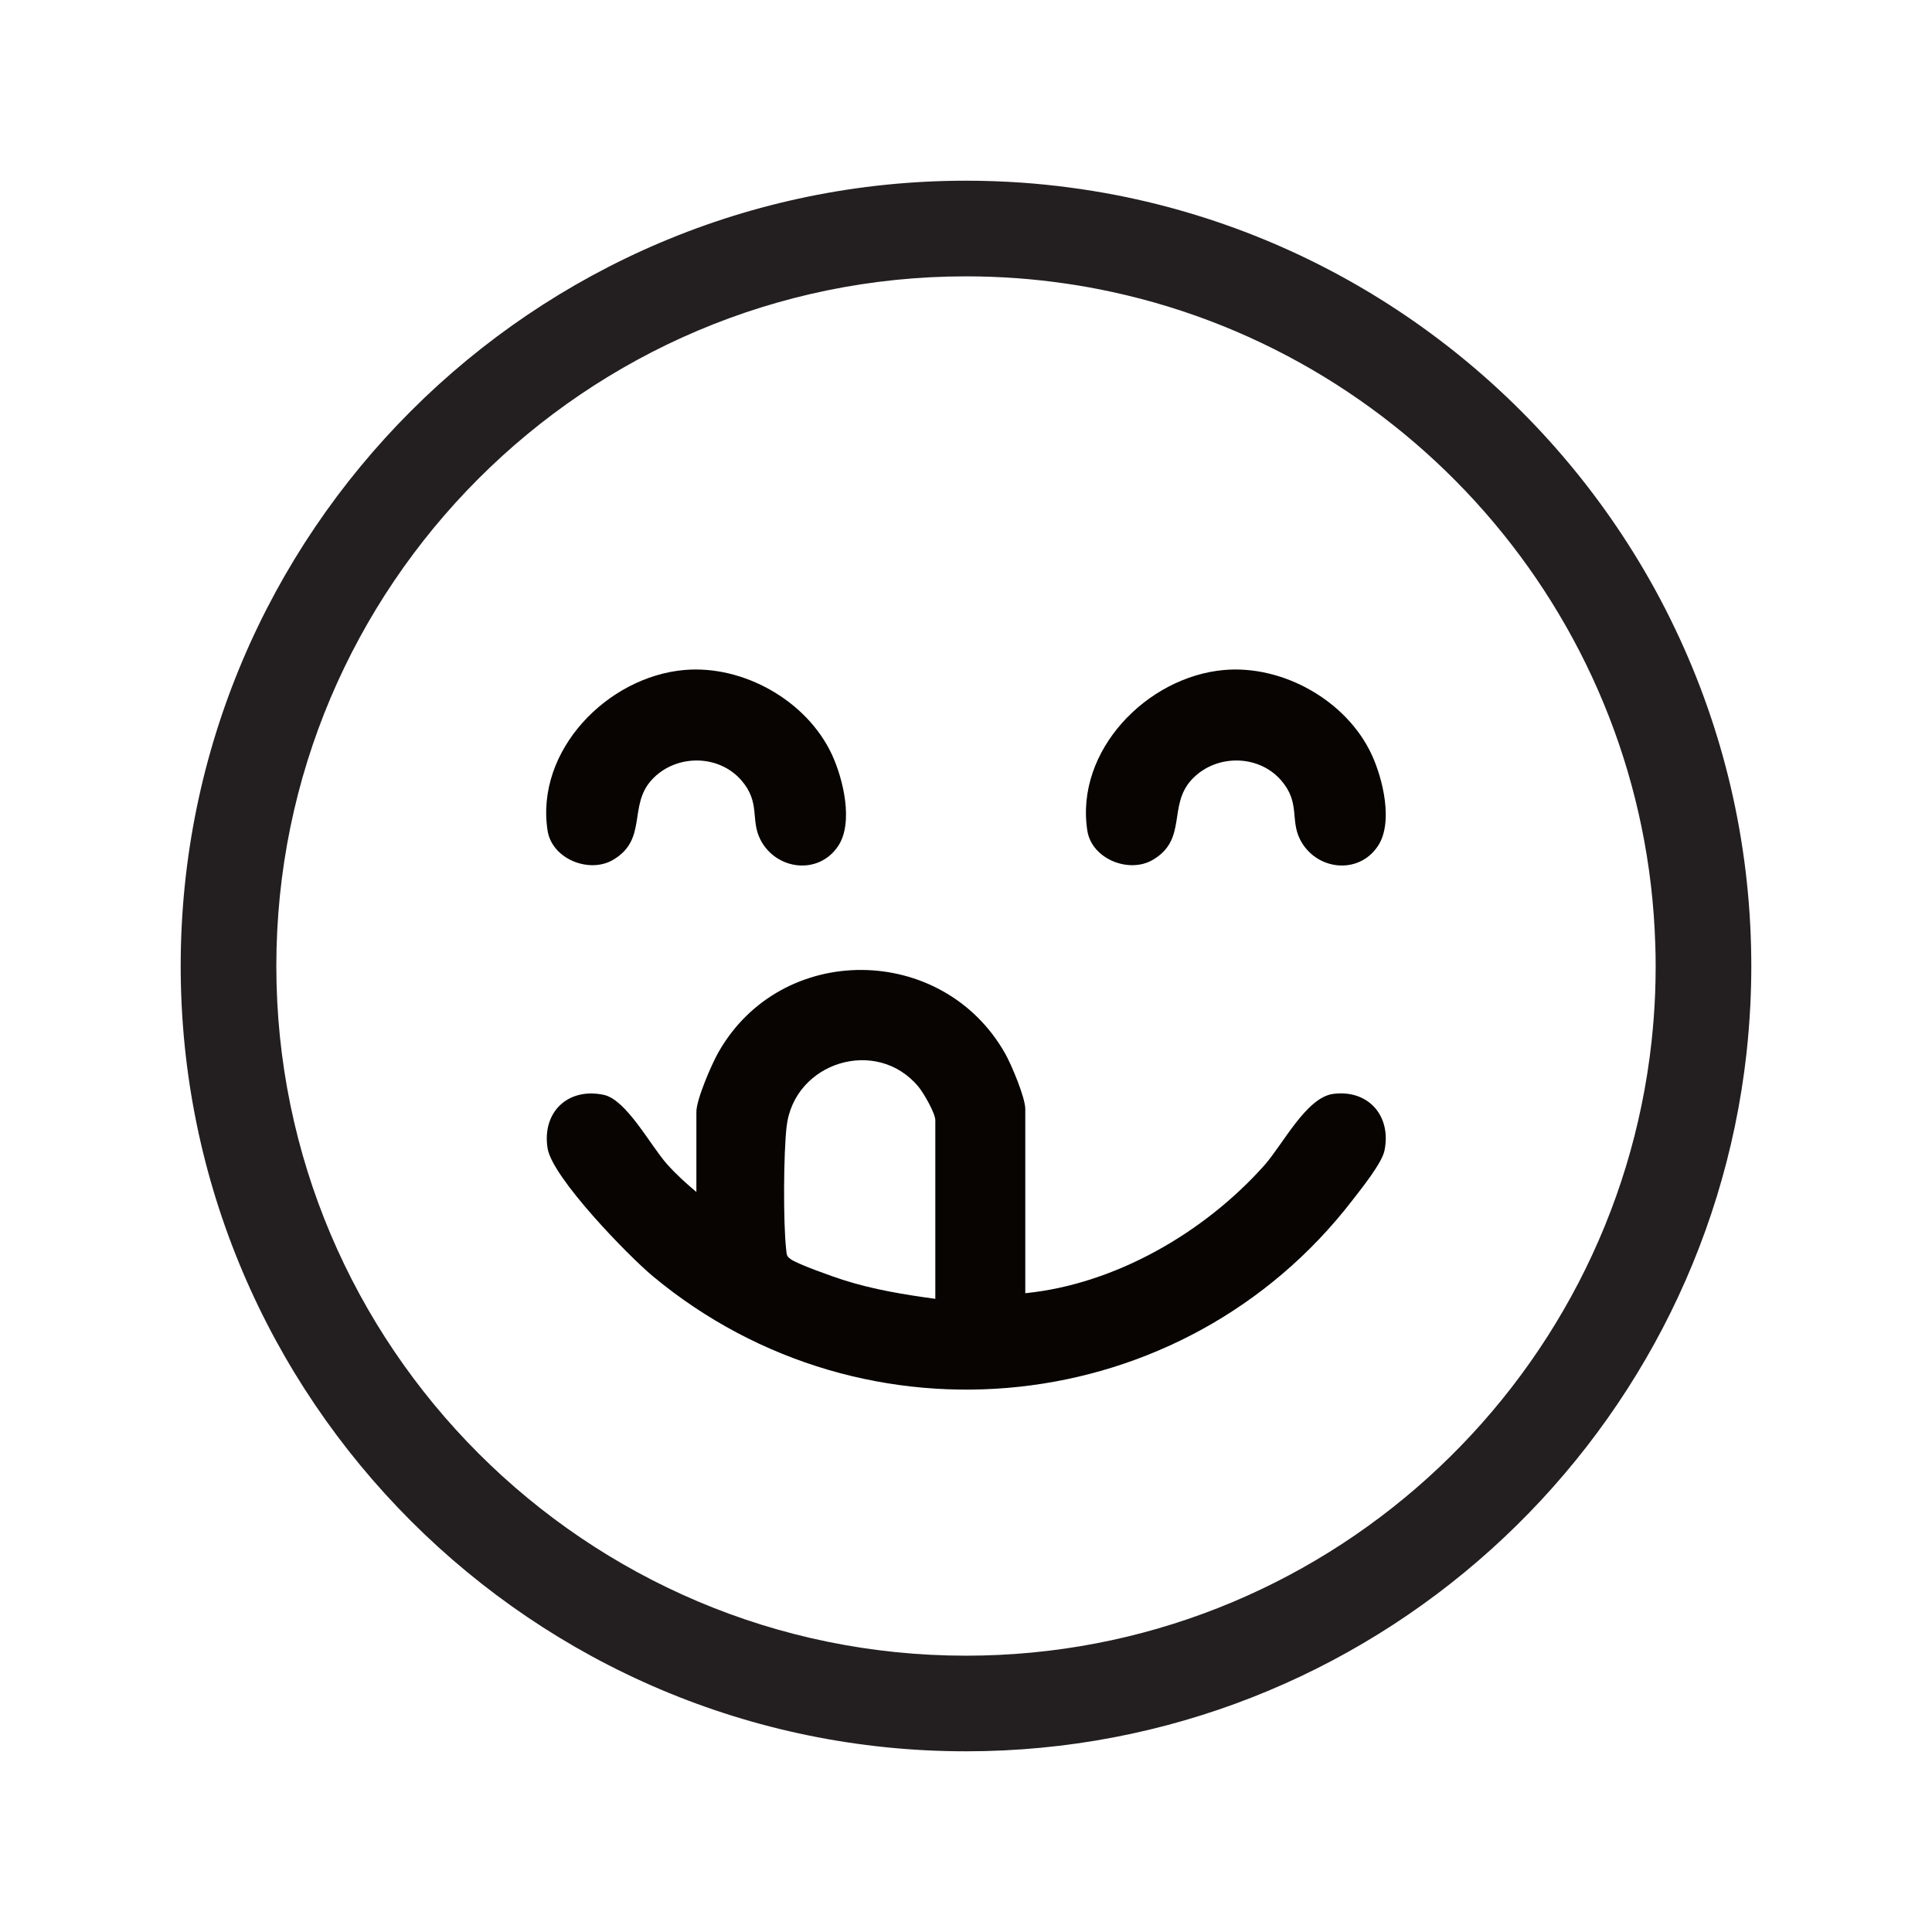 <svg viewBox="0 0 1080 1080" version="1.1" xmlns="http://www.w3.org/2000/svg" id="Layer_1">
  
  <defs>
    <style>
      .st0 {
        fill: #070401;
      }

      .st1 {
        fill: #231f20;
      }
    </style>
  </defs>
  <path d="M978.96,535.54c-.64-65.67-15.8-127.95-42.42-183.76-7.08-14.91-14.99-29.35-23.68-43.27-63.4-101.73-167.27-175.79-288.91-199.45-8.71-1.68-17.51-3.13-26.41-4.28-8.79-1.18-17.67-2.06-26.62-2.7-10.21-.69-20.53-1.07-30.92-1.07-242.05,0-438.99,196.94-438.99,438.99s196.94,438.99,438.99,438.99c225.51,0,411.86-170.93,436.29-390.05.96-8.79,1.68-17.69,2.14-26.65.37-7.38.56-14.81.56-22.29,0-1.5,0-2.97-.03-4.46ZM925.53,540c0,5.05-.11,10.1-.29,15.13-.35,9.03-1.02,17.96-1.98,26.84-20.98,192.93-184.88,343.57-383.26,343.57-212.57,0-385.53-172.96-385.53-385.53s172.96-385.53,385.53-385.53c9.52,0,18.92.35,28.25,1.02,9.01.67,17.93,1.63,26.78,2.91,9.06,1.28,18.02,2.91,26.86,4.84,169.54,36.81,297.84,185.5,303.42,364.55.16,4.06.21,8.13.21,12.22Z" class="st1"></path>
  <g>
    <path d="M745.36,611.48c-15.12,1.9-28.25,28.35-38.6,39.96-33.41,37.51-83.29,66.44-133.62,71.47v-102.93c0-6.47-7.76-24.88-11.3-31.13-34.98-61.68-125.18-62.51-160.26-.57-3.8,6.69-12.3,26.31-12.3,33.27v44.79c-5.69-4.78-11.6-10.14-16.52-15.7-9.27-10.47-22.61-35.91-35.25-38.61-20.02-4.27-34.62,9.66-31.41,29.86,2.59,16.37,45.09,60.08,58.87,71.55,119.02,98.92,296.74,79.99,391.09-42.56,4.87-6.33,16.39-20.54,17.87-27.69,3.98-19.22-8.86-34.2-28.57-31.71ZM522.86,726.06c-17.4-2.37-34.76-5.2-51.51-10.56-5.75-1.84-25.32-8.74-29.28-11.58-2.47-1.74-2.26-2.55-2.58-5.28-1.71-14.9-1.52-54.11.25-69.05,4.29-35.92,50.33-50.16,73.65-22.14,2.89,3.49,9.46,14.77,9.46,18.83v99.79Z" class="st0"></path>
    <path d="M468.53,472.94c-10.95,16.42-34.64,13.48-43.42-3.5-5.78-11.2.19-20.74-10.72-33.28-12.89-14.79-37.1-14.63-50.24-.03-13.01,14.46-2.01,33.14-21.47,44.55-13.26,7.78-34.13-.46-36.58-16.37-6.91-44.74,33.43-86.07,76.56-89.79,32.92-2.83,68.34,17.18,82.34,47.18,6.36,13.67,12.27,38.16,3.52,51.26Z" class="st0"></path>
    <path d="M770.25,472.94c-10.95,16.42-34.64,13.48-43.42-3.5-5.78-11.2.19-20.74-10.72-33.28-12.89-14.79-37.1-14.63-50.24-.03-13.01,14.46-2.01,33.14-21.47,44.55-13.26,7.78-34.13-.46-36.58-16.37-6.91-44.74,33.43-86.07,76.56-89.79,32.92-2.83,68.34,17.18,82.34,47.18,6.36,13.67,12.27,38.16,3.52,51.26Z" class="st0"></path>
  </g>
</svg>